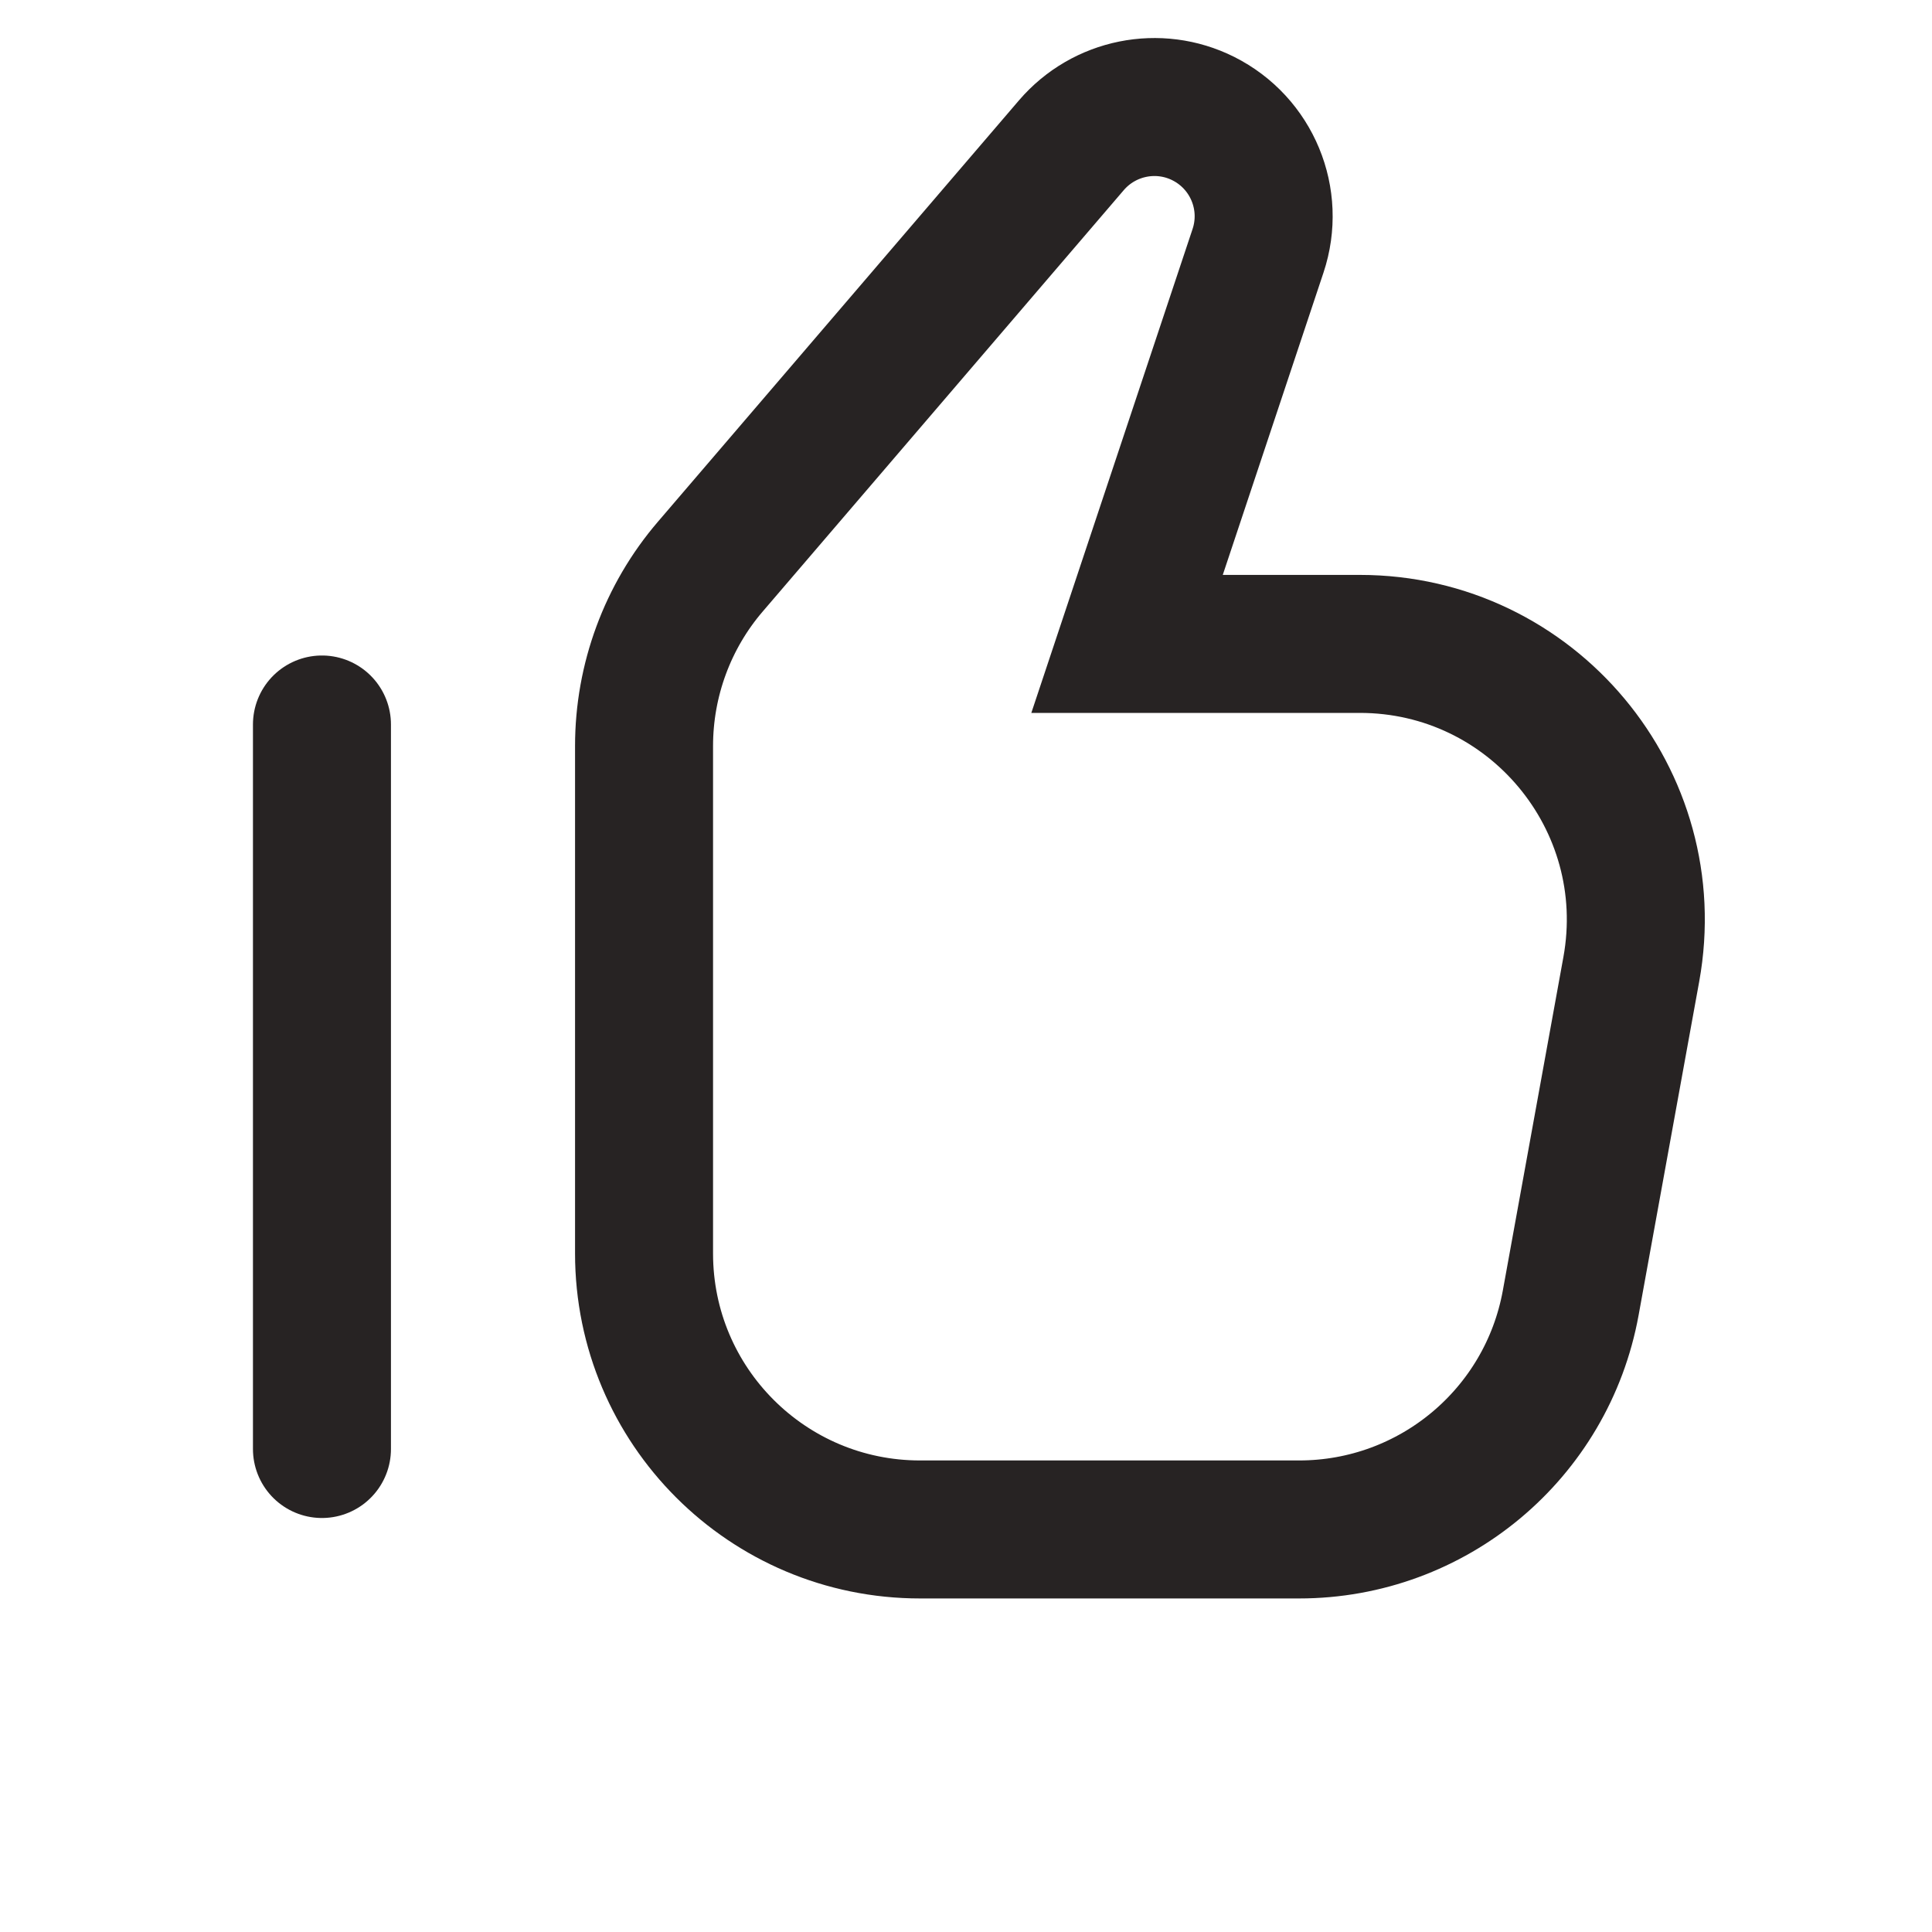 <svg width="14" height="14" viewBox="0 0 14 14" fill="none" xmlns="http://www.w3.org/2000/svg">
<g id="thumb-up">
<path id="Path 15" fill-rule="evenodd" clip-rule="evenodd" d="M5.148 4.105C4.837 4.467 4.667 4.929 4.667 5.406V9.083C4.667 10.188 5.562 11.083 6.667 11.083H9.414C10.381 11.083 11.209 10.392 11.382 9.441L11.821 7.024C12.044 5.796 11.101 4.666 9.854 4.666H8.167L9.116 1.818C9.241 1.444 9.072 1.036 8.719 0.859V0.859C8.395 0.697 8.001 0.776 7.764 1.052L5.148 4.105Z" stroke="#272323"/>
<path id="Path 2" d="M2.333 10.5V5.25" stroke="#272323" stroke-linecap="round"/>
</g>
</svg>
